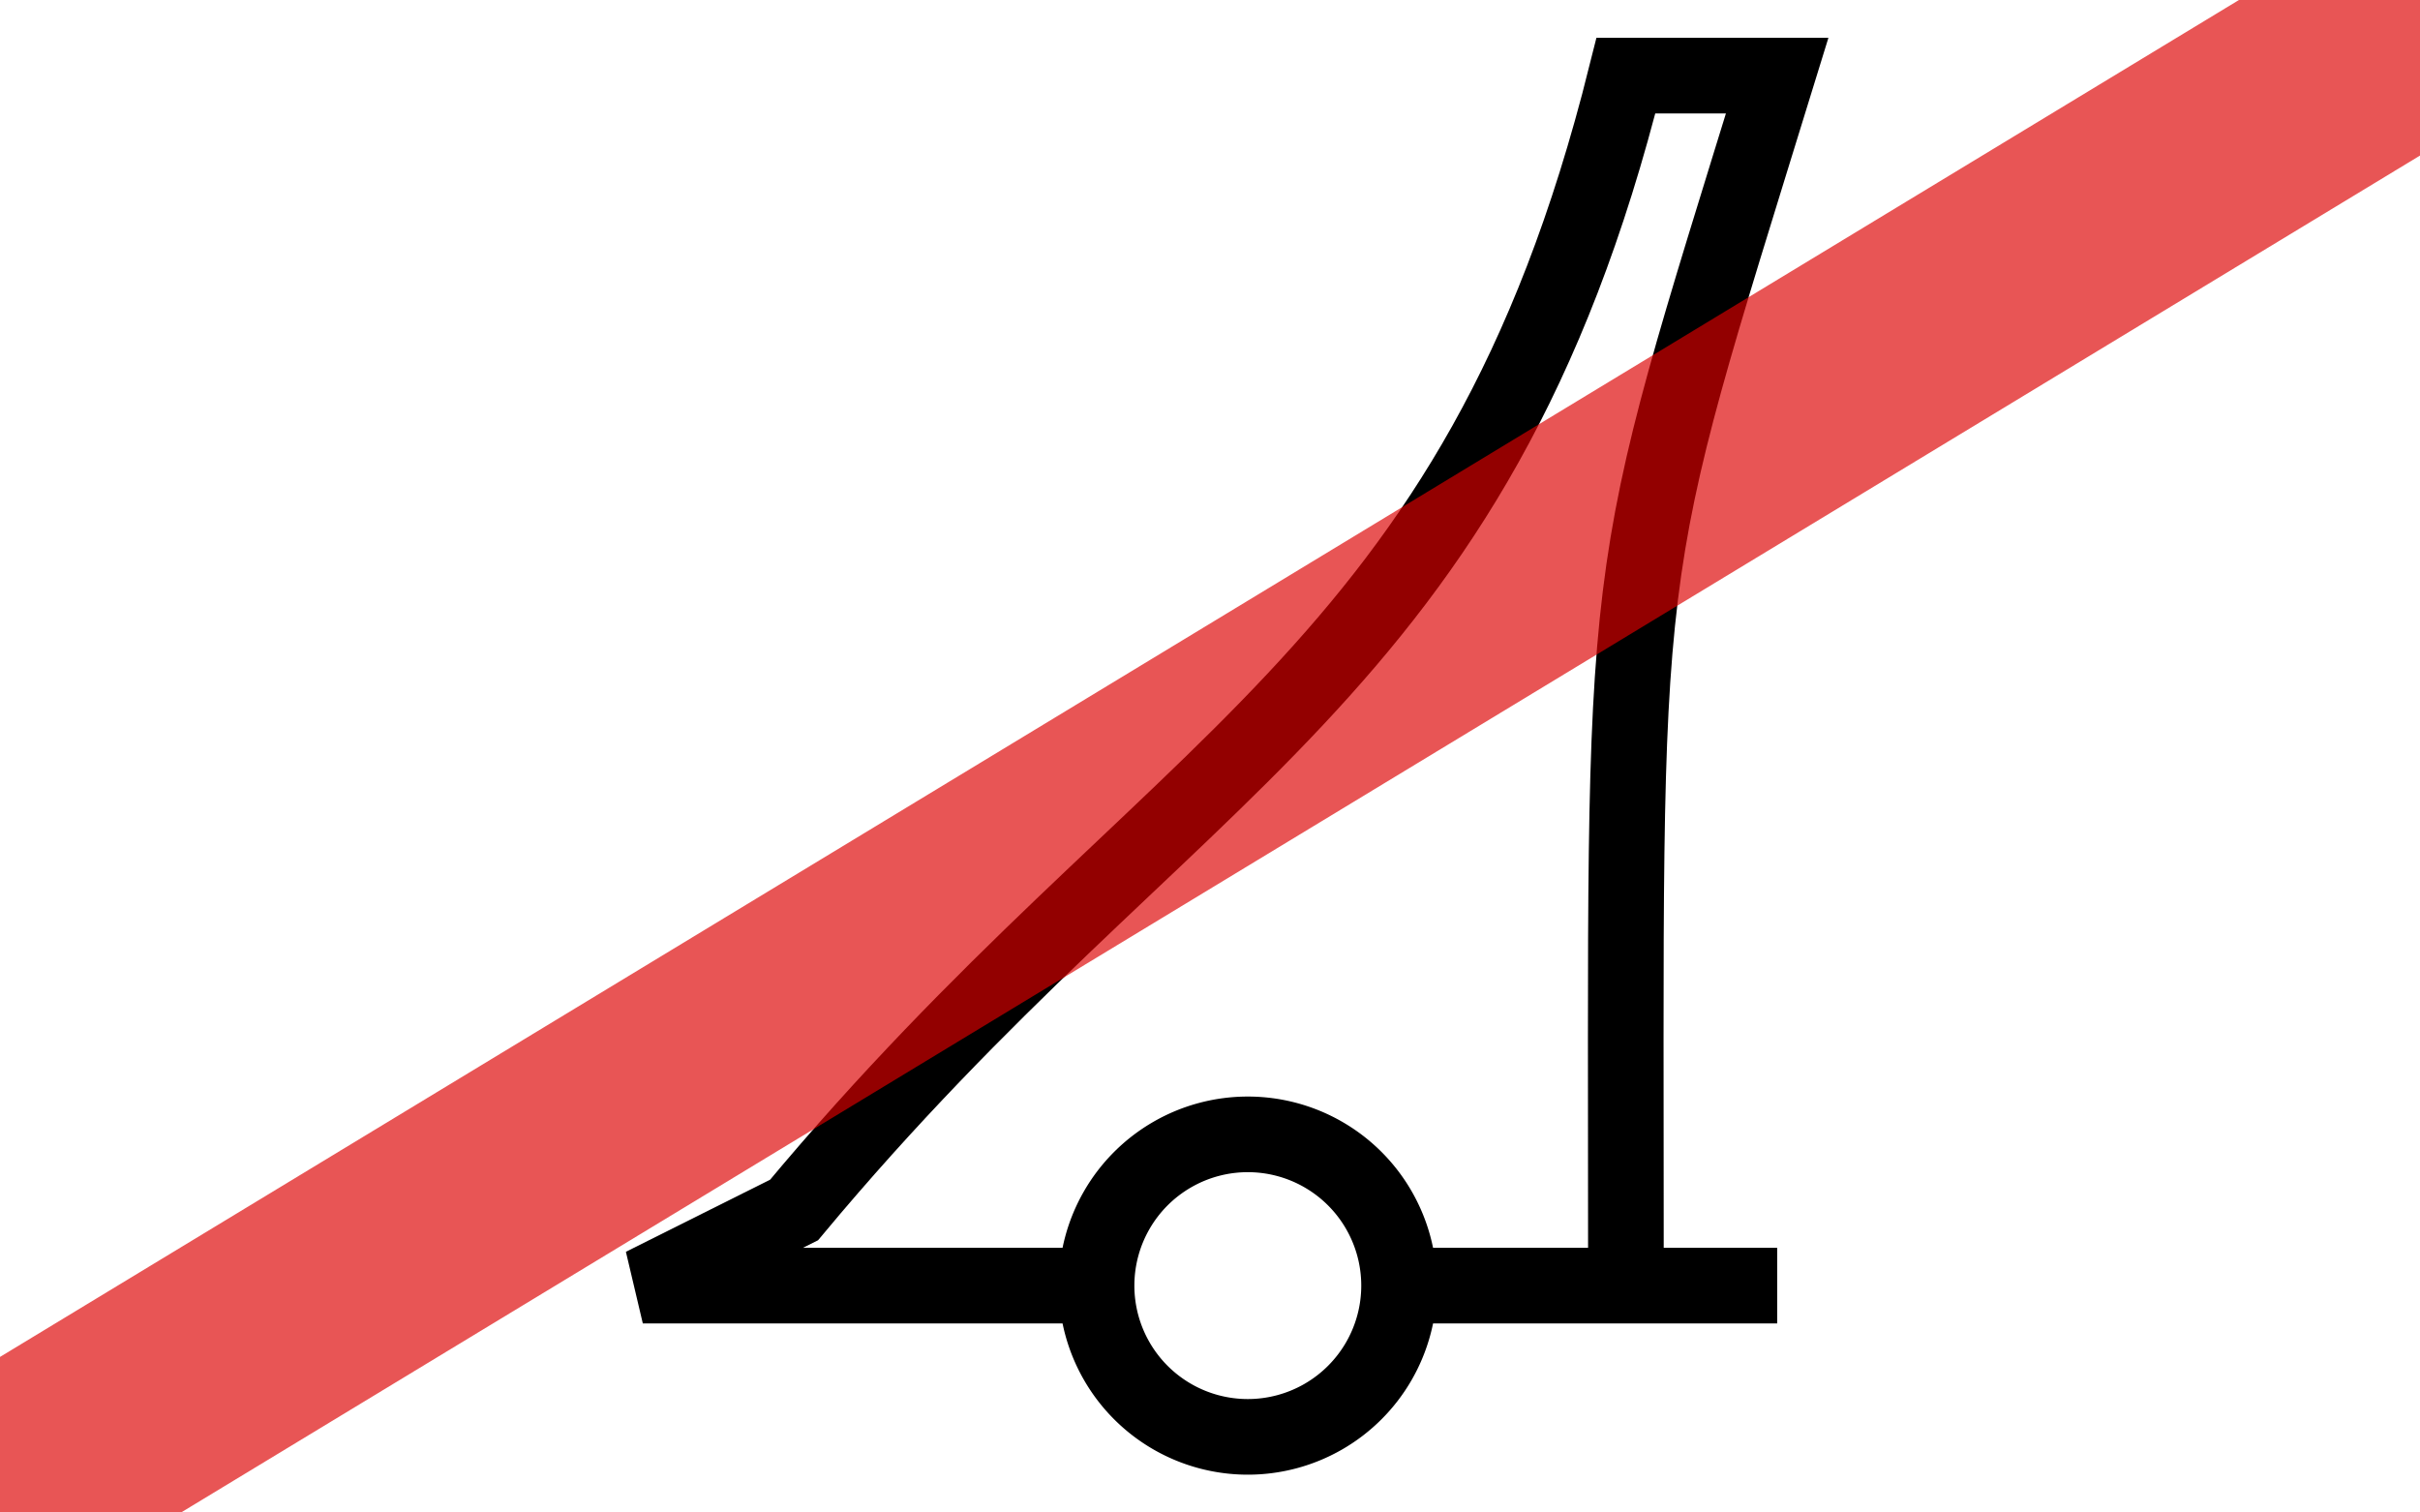<?xml version="1.0" encoding="UTF-8" standalone="no"?>
<svg xmlns="http://www.w3.org/2000/svg" width="32" height="20">
  <rect id="background" style="fill:white;fill-opacity:1;stroke:none" width="32" height="20" x="0" y="0" />
  <g
     id="symbol">
    <path
       d="m 23.5,17 -2,0 c 0,-10 -0.158,-9 2,-16 l -2,0 c -2,8 -6,9 -11,15 l -2,1 z"
       id="upperpart"
       style="fill:#ffffff;stroke:#000000;stroke-width:1px;stroke-linecap:butt;stroke-linejoin:miter;stroke-opacity:1" />
    <path
       d="m 34,27 a 2,2 0 1 1 -4,0 2,2 0 1 1 4,0 z"
       transform="translate(-15.5,-10)"
       id="wheel"
       style="fill:#ffffff;stroke:#000000;stroke-width:1;stroke-opacity:1" />
  </g>
  <line id="strike-x2" x1="-0.5" y1="20" x2="32.5" y2="0" style="opacity:0.667;fill:none;stroke:#dd0000;stroke-width:3px;stroke-linecap:square;display:inline" />
</svg>
